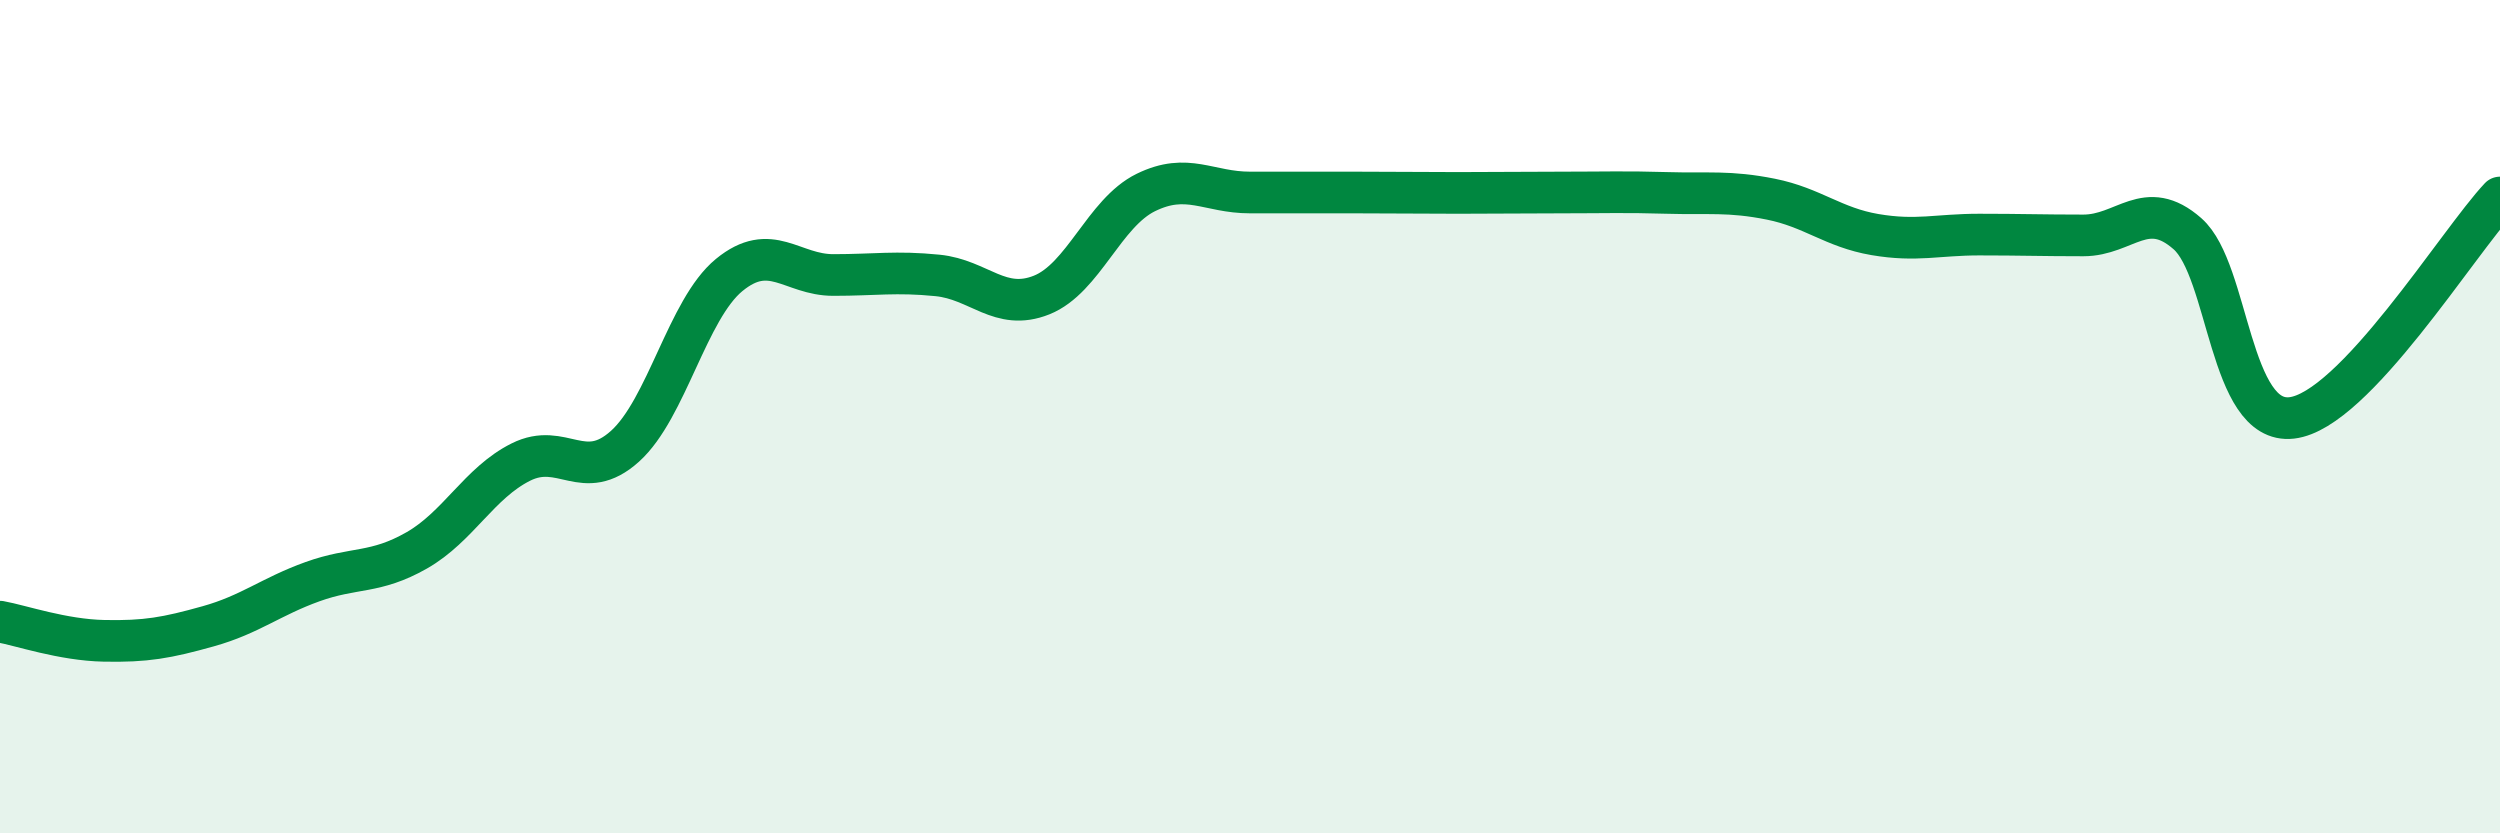 
    <svg width="60" height="20" viewBox="0 0 60 20" xmlns="http://www.w3.org/2000/svg">
      <path
        d="M 0,14.92 C 0.5,15.01 1.5,15.36 2.5,15.38 C 3.5,15.4 4,15.31 5,15.03 C 6,14.75 6.5,14.32 7.5,13.96 C 8.5,13.6 9,13.78 10,13.21 C 11,12.64 11.5,11.59 12.5,11.09 C 13.5,10.59 14,11.61 15,10.71 C 16,9.81 16.5,7.42 17.5,6.6 C 18.5,5.78 19,6.6 20,6.6 C 21,6.6 21.5,6.51 22.5,6.61 C 23.5,6.71 24,7.48 25,7.08 C 26,6.68 26.5,5.11 27.5,4.62 C 28.5,4.13 29,4.62 30,4.62 C 31,4.62 31.5,4.62 32.5,4.62 C 33.5,4.62 34,4.63 35,4.63 C 36,4.63 36.5,4.62 37.5,4.62 C 38.5,4.62 39,4.6 40,4.63 C 41,4.66 41.5,4.58 42.5,4.78 C 43.5,4.98 44,5.46 45,5.63 C 46,5.8 46.5,5.63 47.5,5.63 C 48.5,5.63 49,5.65 50,5.65 C 51,5.65 51.5,4.73 52.5,5.61 C 53.5,6.49 53.5,10.2 55,10.03 C 56.5,9.86 59,5.8 60,4.74L60 20L0 20Z"
        fill="#008740"
        opacity="0.1"
        stroke-linecap="round"
        stroke-linejoin="round"
      />
      <path
        d="M 0,14.92 C 0.5,15.01 1.5,15.36 2.5,15.38 C 3.5,15.4 4,15.31 5,15.03 C 6,14.75 6.5,14.32 7.5,13.96 C 8.5,13.6 9,13.78 10,13.21 C 11,12.64 11.5,11.59 12.5,11.09 C 13.5,10.59 14,11.61 15,10.71 C 16,9.81 16.5,7.42 17.5,6.6 C 18.5,5.78 19,6.6 20,6.6 C 21,6.6 21.5,6.51 22.5,6.61 C 23.5,6.71 24,7.48 25,7.08 C 26,6.68 26.5,5.11 27.5,4.62 C 28.5,4.13 29,4.62 30,4.62 C 31,4.62 31.5,4.62 32.5,4.62 C 33.5,4.62 34,4.63 35,4.63 C 36,4.63 36.5,4.62 37.5,4.62 C 38.5,4.62 39,4.6 40,4.63 C 41,4.66 41.5,4.58 42.5,4.78 C 43.5,4.98 44,5.46 45,5.63 C 46,5.8 46.5,5.63 47.5,5.63 C 48.5,5.63 49,5.65 50,5.65 C 51,5.65 51.5,4.73 52.5,5.61 C 53.5,6.49 53.5,10.2 55,10.03 C 56.5,9.86 59,5.8 60,4.74"
        stroke="#008740"
        stroke-width="1"
        fill="none"
        stroke-linecap="round"
        stroke-linejoin="round"
      />
    </svg>
  